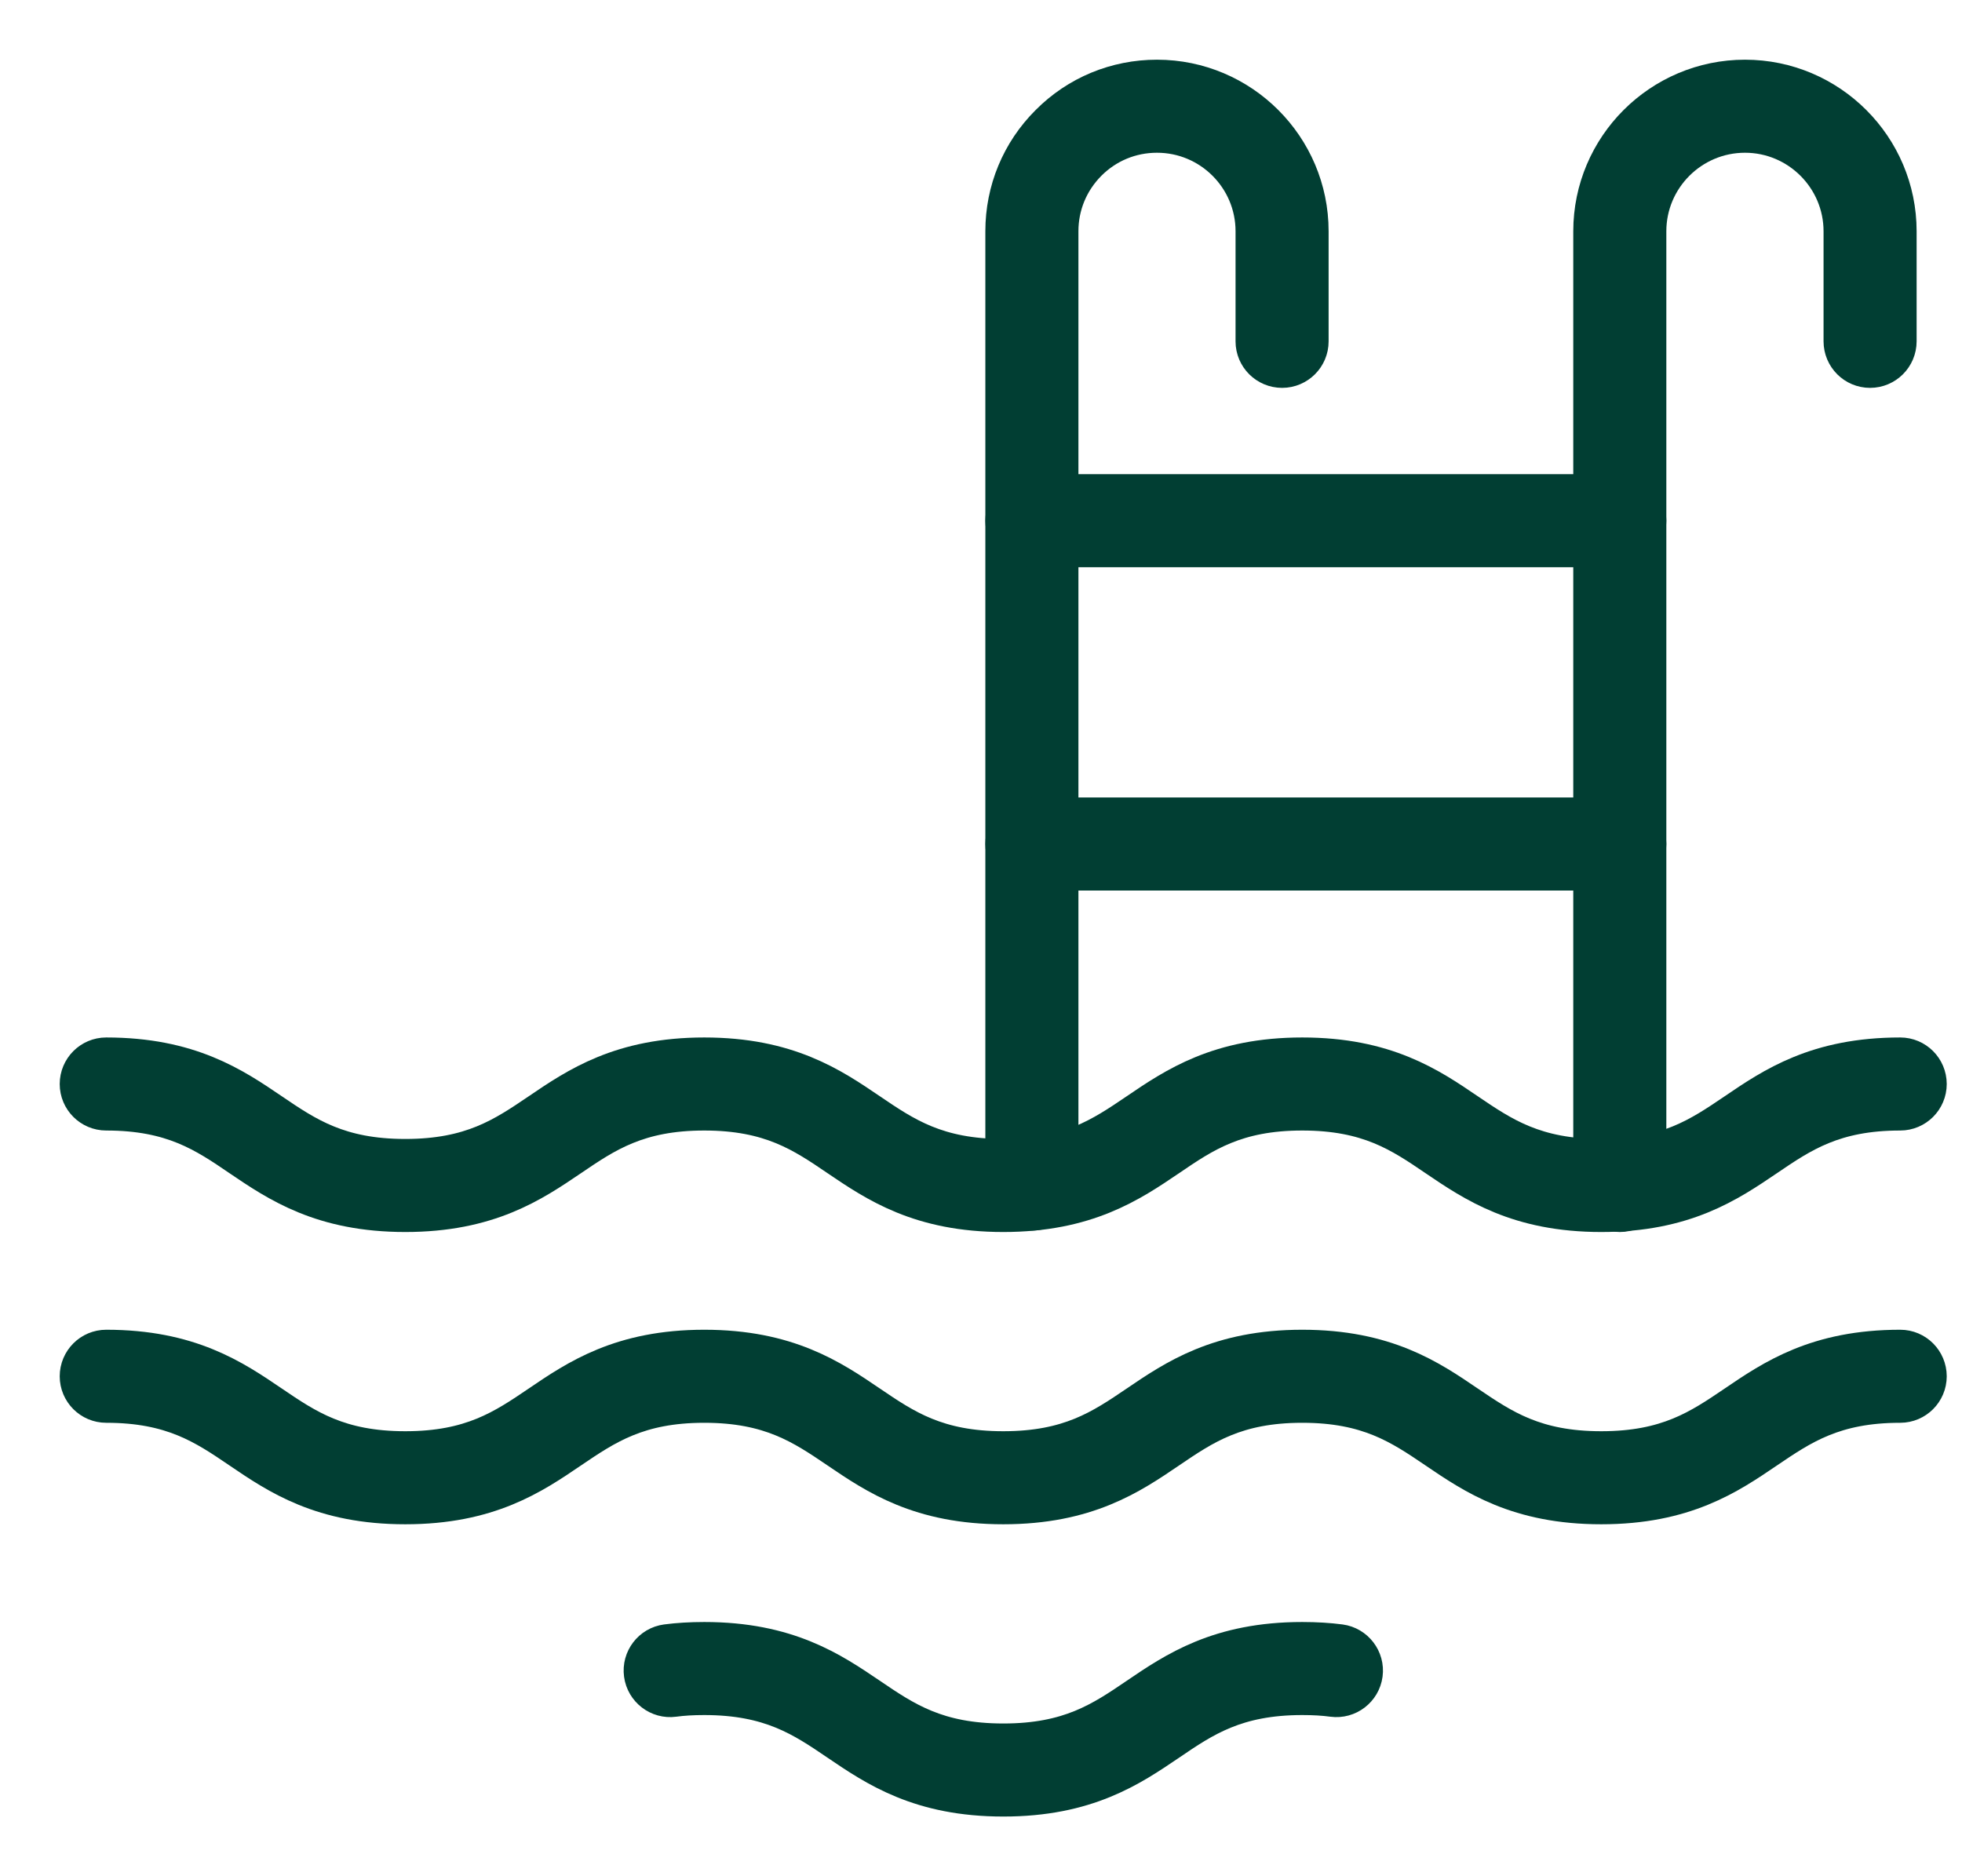 <?xml version="1.0" encoding="UTF-8"?>
<svg width="23px" height="22px" viewBox="0 0 23 22" version="1.1" xmlns="http://www.w3.org/2000/svg" xmlns:xlink="http://www.w3.org/1999/xlink">
    <title>piscina</title>
    <g id="Layout" stroke="none" stroke-width="1" fill="none" fill-rule="evenodd">
        <g id="piscina" transform="translate(1, 1)" fill="#013E33" stroke="#013E33" stroke-width="0.6">
            <path d="M17.771,13.146 C16.819,13.146 16.321,12.807 15.881,12.509 C15.462,12.224 15.067,11.956 14.266,11.956 C13.465,11.956 13.07,12.224 12.652,12.509 C12.212,12.807 11.713,13.146 10.761,13.146 C9.81,13.146 9.311,12.807 8.871,12.509 C8.452,12.224 8.057,11.956 7.256,11.956 C6.455,11.956 6.06,12.224 5.641,12.509 C5.201,12.807 4.703,13.146 3.751,13.146 C2.799,13.146 2.3,12.807 1.86,12.509 C1.442,12.224 1.046,11.956 0.245,11.956 C0.11,11.956 -1.40203393e-05,11.846 -1.40203393e-05,11.711 C-1.40203393e-05,11.575 0.11,11.465 0.245,11.465 C1.197,11.465 1.696,11.804 2.136,12.103 C2.554,12.387 2.95,12.655 3.751,12.655 C4.552,12.655 4.947,12.387 5.366,12.103 C5.806,11.804 6.305,11.465 7.256,11.465 C8.208,11.465 8.707,11.804 9.147,12.103 C9.565,12.387 9.961,12.655 10.761,12.655 C11.562,12.655 11.957,12.387 12.376,12.103 C12.816,11.804 13.315,11.465 14.266,11.465 C15.218,11.465 15.717,11.804 16.156,12.103 C16.575,12.387 16.97,12.655 17.771,12.655 C18.572,12.655 18.967,12.387 19.386,12.103 C19.826,11.804 20.324,11.465 21.276,11.465 C21.411,11.465 21.521,11.575 21.521,11.711 C21.521,11.846 21.411,11.956 21.276,11.956 C20.475,11.956 20.08,12.224 19.661,12.509 C19.221,12.807 18.723,13.146 17.771,13.146" id="Fill-1"></path>
            <path d="M17.771,16.573 C16.819,16.573 16.321,16.235 15.881,15.936 C15.462,15.652 15.067,15.383 14.266,15.383 C13.465,15.383 13.07,15.652 12.652,15.936 C12.212,16.235 11.713,16.573 10.761,16.573 C9.81,16.573 9.311,16.235 8.871,15.936 C8.452,15.652 8.057,15.383 7.256,15.383 C6.455,15.383 6.06,15.652 5.641,15.936 C5.201,16.235 4.703,16.573 3.751,16.573 C2.799,16.573 2.3,16.235 1.86,15.936 C1.442,15.652 1.046,15.383 0.245,15.383 C0.11,15.383 -1.40203393e-05,15.273 -1.40203393e-05,15.138 C-1.40203393e-05,15.002 0.11,14.892 0.245,14.892 C1.197,14.892 1.696,15.231 2.136,15.53 C2.554,15.814 2.95,16.082 3.751,16.082 C4.552,16.082 4.947,15.814 5.366,15.53 C5.806,15.231 6.305,14.892 7.256,14.892 C8.208,14.892 8.707,15.231 9.147,15.53 C9.565,15.814 9.961,16.082 10.761,16.082 C11.562,16.082 11.957,15.814 12.376,15.53 C12.816,15.231 13.315,14.892 14.266,14.892 C15.218,14.892 15.717,15.231 16.156,15.53 C16.575,15.814 16.97,16.082 17.771,16.082 C18.572,16.082 18.967,15.814 19.386,15.53 C19.826,15.231 20.324,14.892 21.276,14.892 C21.411,14.892 21.521,15.002 21.521,15.138 C21.521,15.273 21.411,15.383 21.276,15.383 C20.475,15.383 20.08,15.652 19.661,15.936 C19.221,16.235 18.723,16.573 17.771,16.573" id="Fill-3"></path>
            <path d="M10.762,20 C9.81,20 9.311,19.661 8.87,19.362 C8.452,19.078 8.057,18.81 7.256,18.81 C7.118,18.81 6.998,18.817 6.888,18.832 C6.755,18.85 6.631,18.755 6.613,18.621 C6.595,18.487 6.689,18.363 6.824,18.345 C6.955,18.328 7.096,18.319 7.256,18.319 C8.207,18.319 8.706,18.658 9.146,18.956 C9.565,19.241 9.96,19.509 10.762,19.509 C11.563,19.509 11.958,19.241 12.376,18.957 C12.816,18.658 13.315,18.319 14.266,18.319 C14.426,18.319 14.568,18.328 14.699,18.345 C14.833,18.363 14.928,18.487 14.91,18.621 C14.892,18.755 14.768,18.85 14.634,18.832 C14.525,18.817 14.404,18.81 14.266,18.81 C13.466,18.81 13.07,19.078 12.652,19.363 C12.212,19.661 11.714,20 10.762,20" id="Fill-5"></path>
            <path d="M17.989,13.146 C17.853,13.146 17.743,13.036 17.743,12.901 L17.743,1.712 C17.743,0.768 18.512,0 19.456,0 C20.4,0 21.168,0.768 21.168,1.712 L21.168,3.002 C21.168,3.138 21.058,3.248 20.922,3.248 C20.787,3.248 20.677,3.138 20.677,3.002 L20.677,1.712 C20.677,1.039 20.129,0.491 19.456,0.491 C18.782,0.491 18.234,1.039 18.234,1.712 L18.234,12.901 C18.234,13.036 18.124,13.146 17.989,13.146" id="Fill-7"></path>
            <path d="M11.097,13.129 C10.961,13.129 10.851,13.02 10.851,12.884 L10.851,1.712 C10.851,1.255 11.029,0.825 11.353,0.502 C11.675,0.178 12.105,0 12.563,0 C13.507,0 14.275,0.768 14.275,1.712 L14.275,3.003 C14.275,3.138 14.165,3.248 14.03,3.248 C13.894,3.248 13.784,3.138 13.784,3.003 L13.784,1.712 C13.784,1.038 13.237,0.491 12.563,0.491 C12.236,0.491 11.93,0.618 11.7,0.848 C11.469,1.08 11.342,1.386 11.342,1.712 L11.342,12.884 C11.342,13.02 11.232,13.129 11.097,13.129" id="Fill-9"></path>
            <path d="M17.989,5.351 L11.096,5.351 C10.961,5.351 10.851,5.241 10.851,5.106 C10.851,4.97 10.961,4.86 11.096,4.86 L17.989,4.86 C18.124,4.86 18.234,4.97 18.234,5.106 C18.234,5.241 18.124,5.351 17.989,5.351" id="Fill-11"></path>
            <path d="M17.989,9.142 L11.096,9.142 C10.961,9.142 10.851,9.032 10.851,8.896 C10.851,8.761 10.961,8.651 11.096,8.651 L17.989,8.651 C18.124,8.651 18.234,8.761 18.234,8.896 C18.234,9.032 18.124,9.142 17.989,9.142" id="Fill-13"></path>
        </g>
    </g>
</svg>